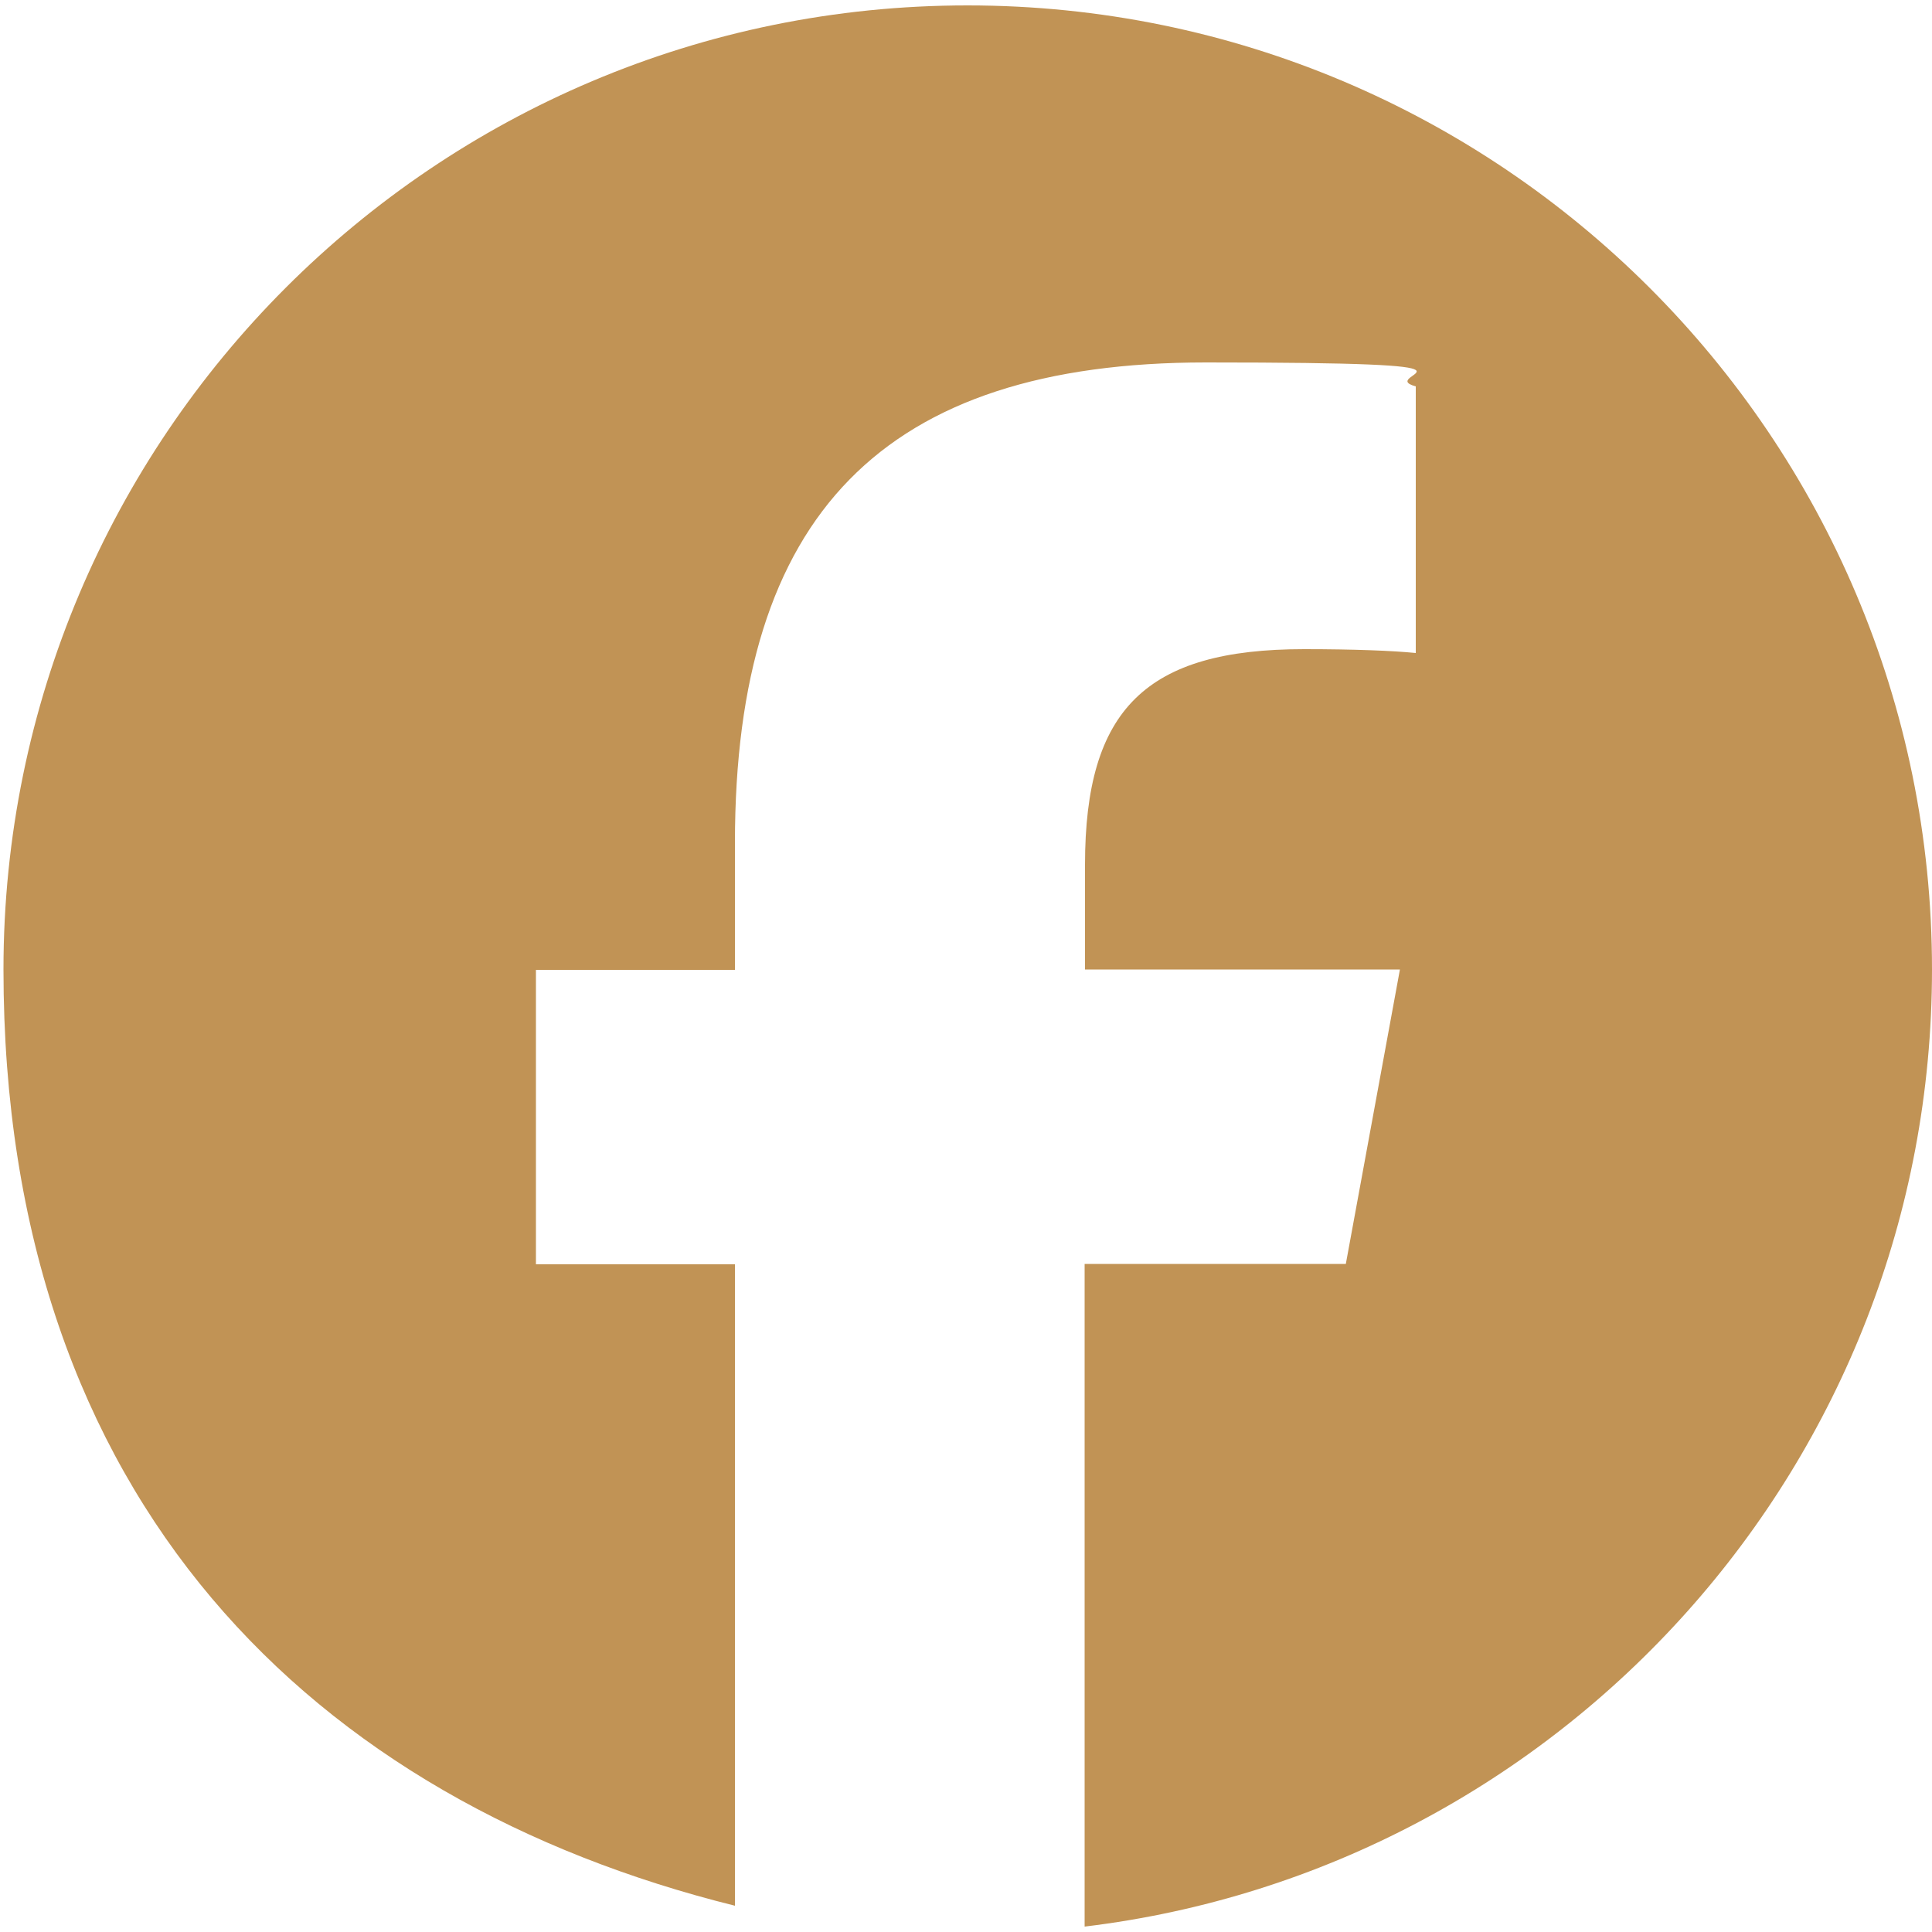<?xml version="1.0" encoding="UTF-8"?>
<svg id="Layer_1" xmlns="http://www.w3.org/2000/svg" version="1.1" viewBox="0 0 500 500">
  <!-- Generator: Adobe Illustrator 29.0.1, SVG Export Plug-In . SVG Version: 2.1.0 Build 192)  -->
  <defs>
    <style>
      .st0 {
        fill: #c19355;
      }
    </style>
  </defs>
  <path class="st0" d="M500,250.9C500,113.1,388.3,1.4,250.4,1.4S.9,113.1.9,250.9s80.6,215.3,189.3,242.3v-166h-51.5v-76.2h51.5v-32.9c0-84.9,38.4-124.3,121.9-124.3s43.1,3.1,54.3,6.2v69c-5.8-.6-16.1-1-28.9-1-40.9,0-56.7,15.5-56.7,55.8v27.1h81.5l-14,76.2h-67.6v171.5c123.6-14.9,219.3-120.1,219.3-247.7h0Z"/>
</svg>